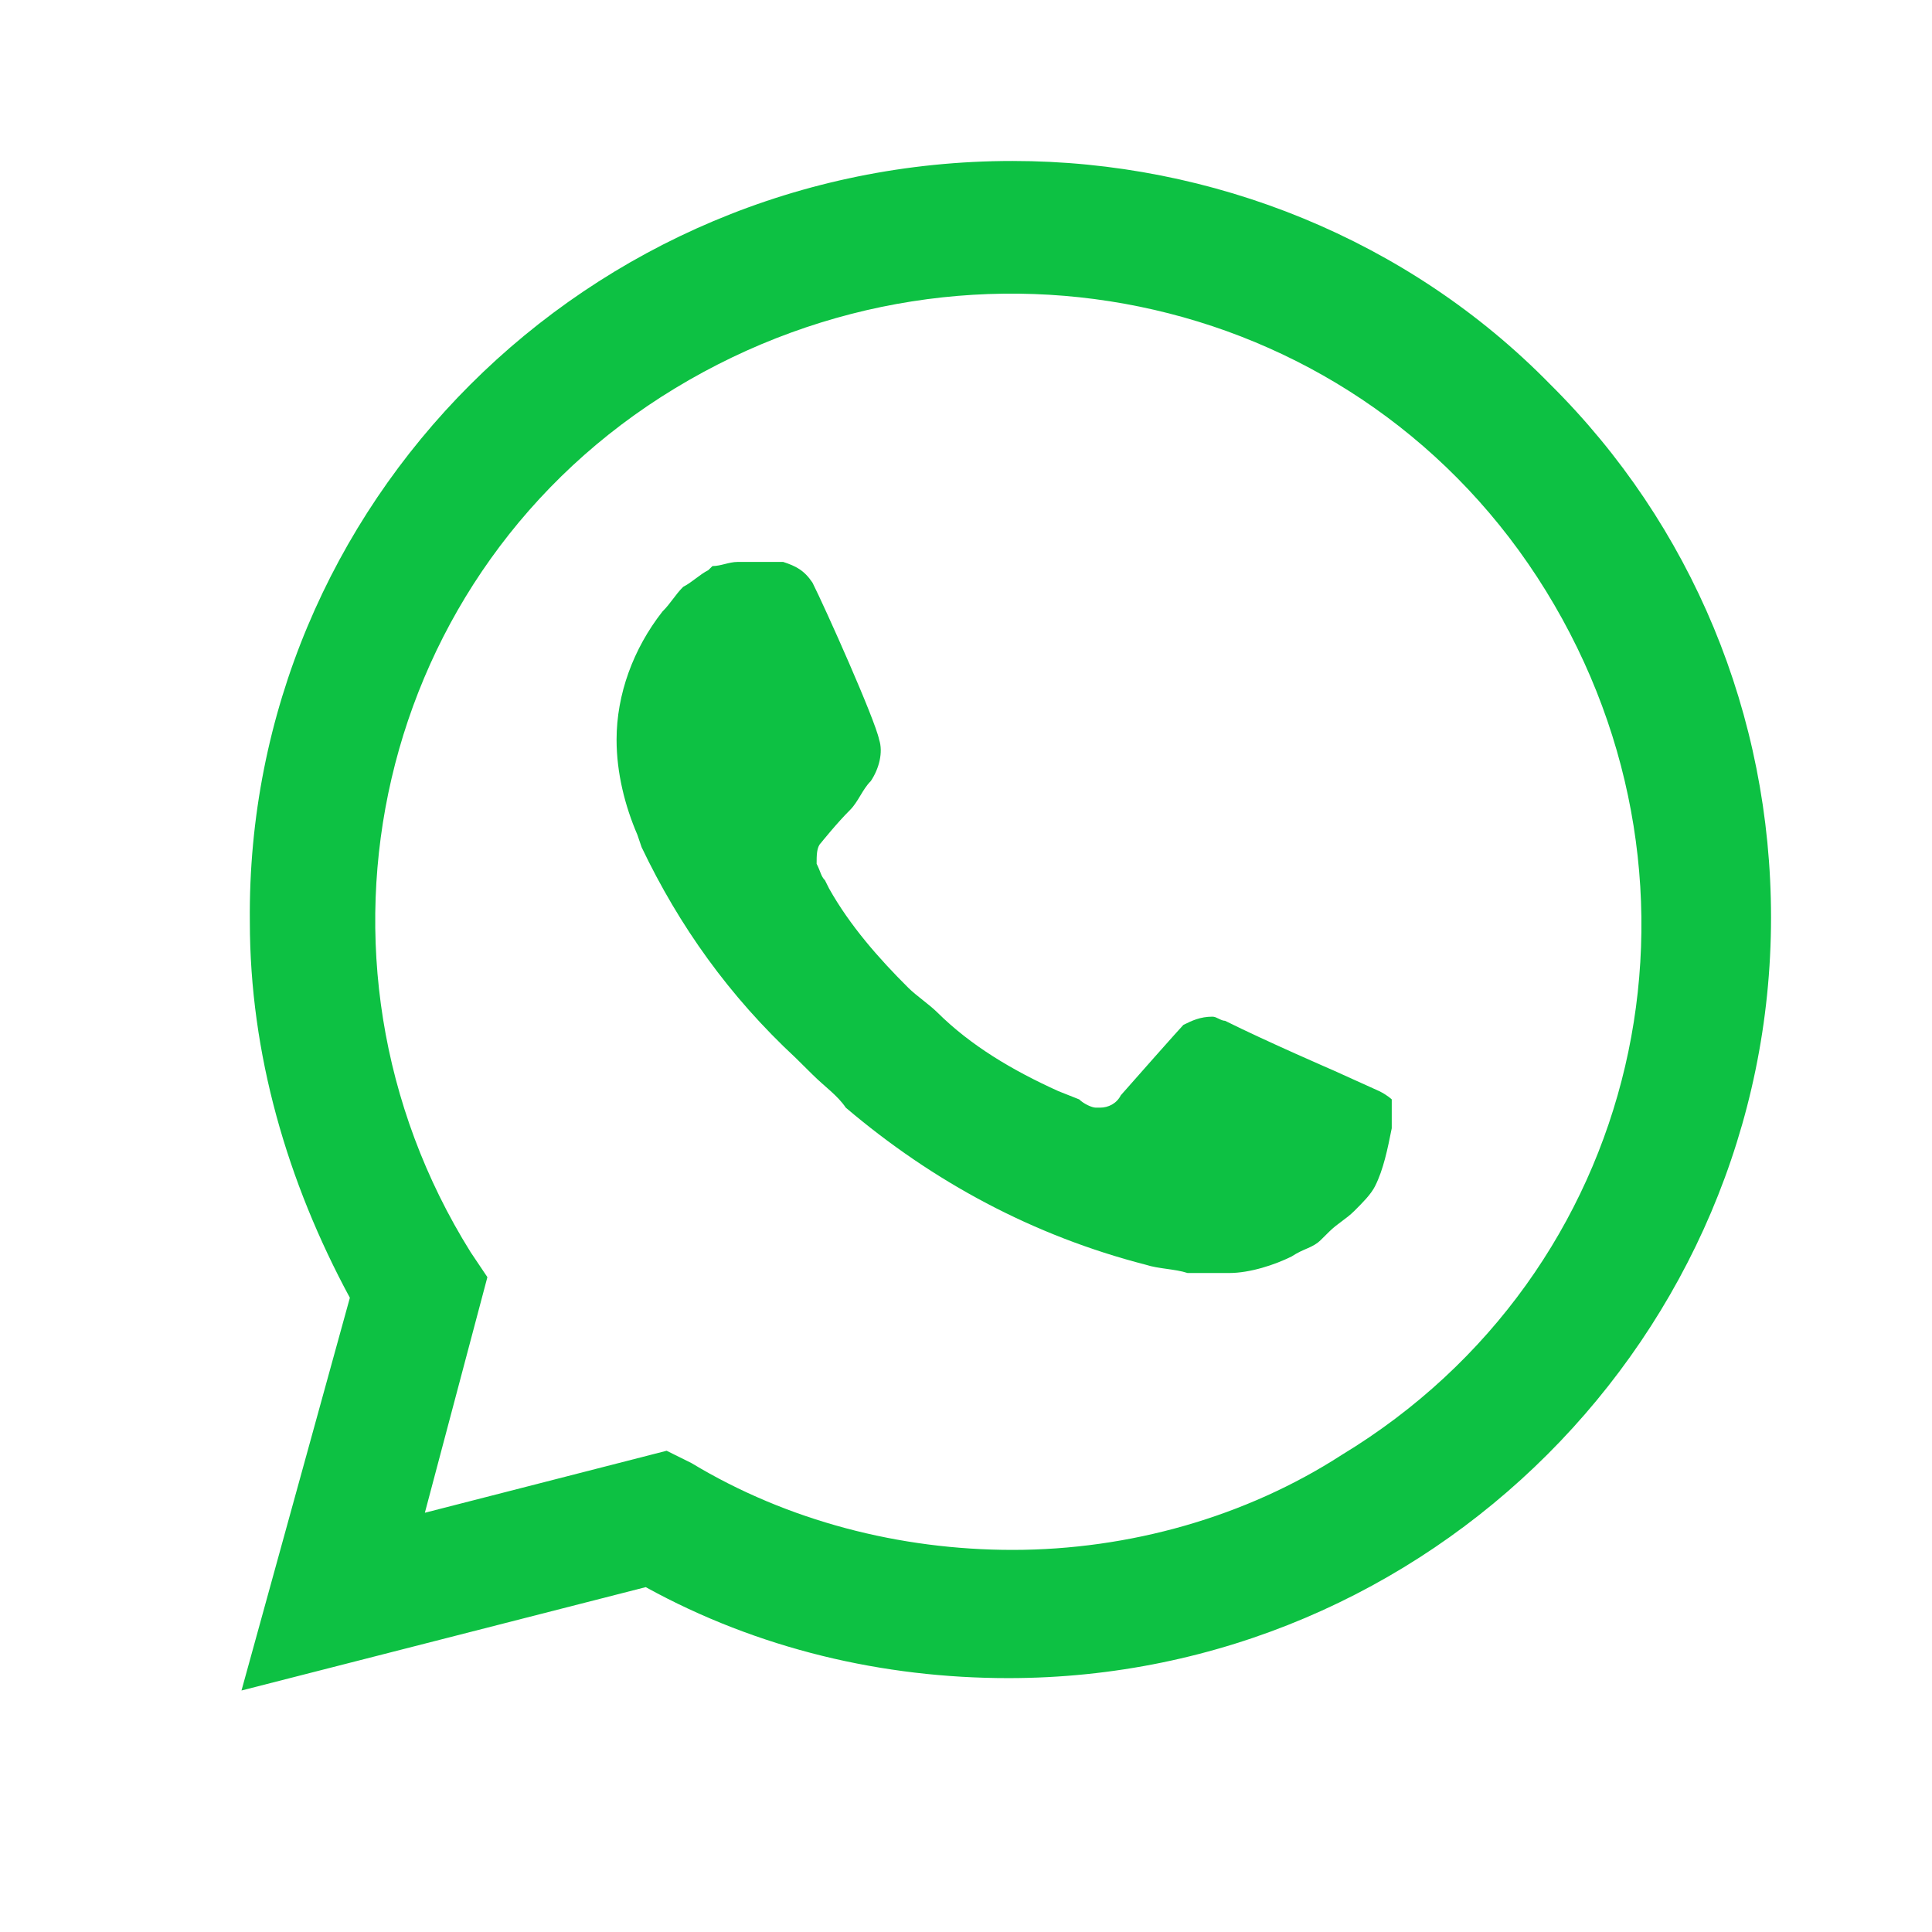 <svg width="22" height="22" viewBox="0 0 22 22" fill="none" xmlns="http://www.w3.org/2000/svg">
<path d="M17.651 4.375C16.038 2.728 13.807 1.833 11.53 1.833C6.689 1.833 2.797 5.74 2.845 10.495C2.845 12.001 3.272 13.46 3.984 14.778L2.75 19.25L7.353 18.073C8.635 18.779 10.058 19.109 11.482 19.109C16.275 19.109 20.167 15.202 20.167 10.447C20.167 8.141 19.265 5.976 17.651 4.375ZM11.53 17.649C10.248 17.649 8.967 17.32 7.875 16.661L7.591 16.52L4.838 17.226L5.55 14.543L5.36 14.26C3.272 10.918 4.269 6.493 7.686 4.422C11.102 2.351 15.516 3.34 17.604 6.729C19.692 10.118 18.695 14.496 15.279 16.567C14.187 17.273 12.858 17.649 11.53 17.649ZM15.706 12.425L15.184 12.189C15.184 12.189 14.424 11.86 13.95 11.624C13.902 11.624 13.855 11.577 13.807 11.577C13.665 11.577 13.57 11.624 13.475 11.671C13.475 11.671 13.428 11.718 12.763 12.472C12.716 12.566 12.621 12.613 12.526 12.613H12.479C12.431 12.613 12.336 12.566 12.289 12.519L12.052 12.425C11.53 12.189 11.055 11.907 10.675 11.53C10.58 11.436 10.438 11.342 10.343 11.248C10.011 10.918 9.679 10.542 9.441 10.118L9.394 10.024C9.347 9.977 9.347 9.93 9.299 9.836C9.299 9.741 9.299 9.647 9.347 9.6C9.347 9.6 9.536 9.365 9.679 9.224C9.774 9.129 9.821 8.988 9.916 8.894C10.011 8.753 10.058 8.565 10.011 8.423C9.963 8.188 9.394 6.917 9.252 6.635C9.157 6.493 9.062 6.446 8.919 6.399H8.777C8.682 6.399 8.54 6.399 8.397 6.399C8.302 6.399 8.208 6.446 8.113 6.446L8.065 6.493C7.97 6.54 7.875 6.635 7.78 6.682C7.686 6.776 7.638 6.87 7.543 6.964C7.211 7.388 7.021 7.906 7.021 8.423C7.021 8.8 7.116 9.177 7.258 9.506L7.306 9.647C7.733 10.542 8.302 11.342 9.062 12.048L9.252 12.236C9.394 12.377 9.536 12.472 9.631 12.613C10.628 13.46 11.767 14.072 13.048 14.402C13.191 14.449 13.38 14.449 13.523 14.496C13.665 14.496 13.855 14.496 13.997 14.496C14.235 14.496 14.519 14.402 14.709 14.307C14.851 14.213 14.946 14.213 15.041 14.119L15.136 14.025C15.231 13.931 15.326 13.884 15.421 13.79C15.516 13.695 15.611 13.601 15.658 13.507C15.753 13.319 15.801 13.084 15.848 12.848C15.848 12.754 15.848 12.613 15.848 12.519C15.848 12.519 15.801 12.472 15.706 12.425Z" fill="#0DC143"/>
</svg>
